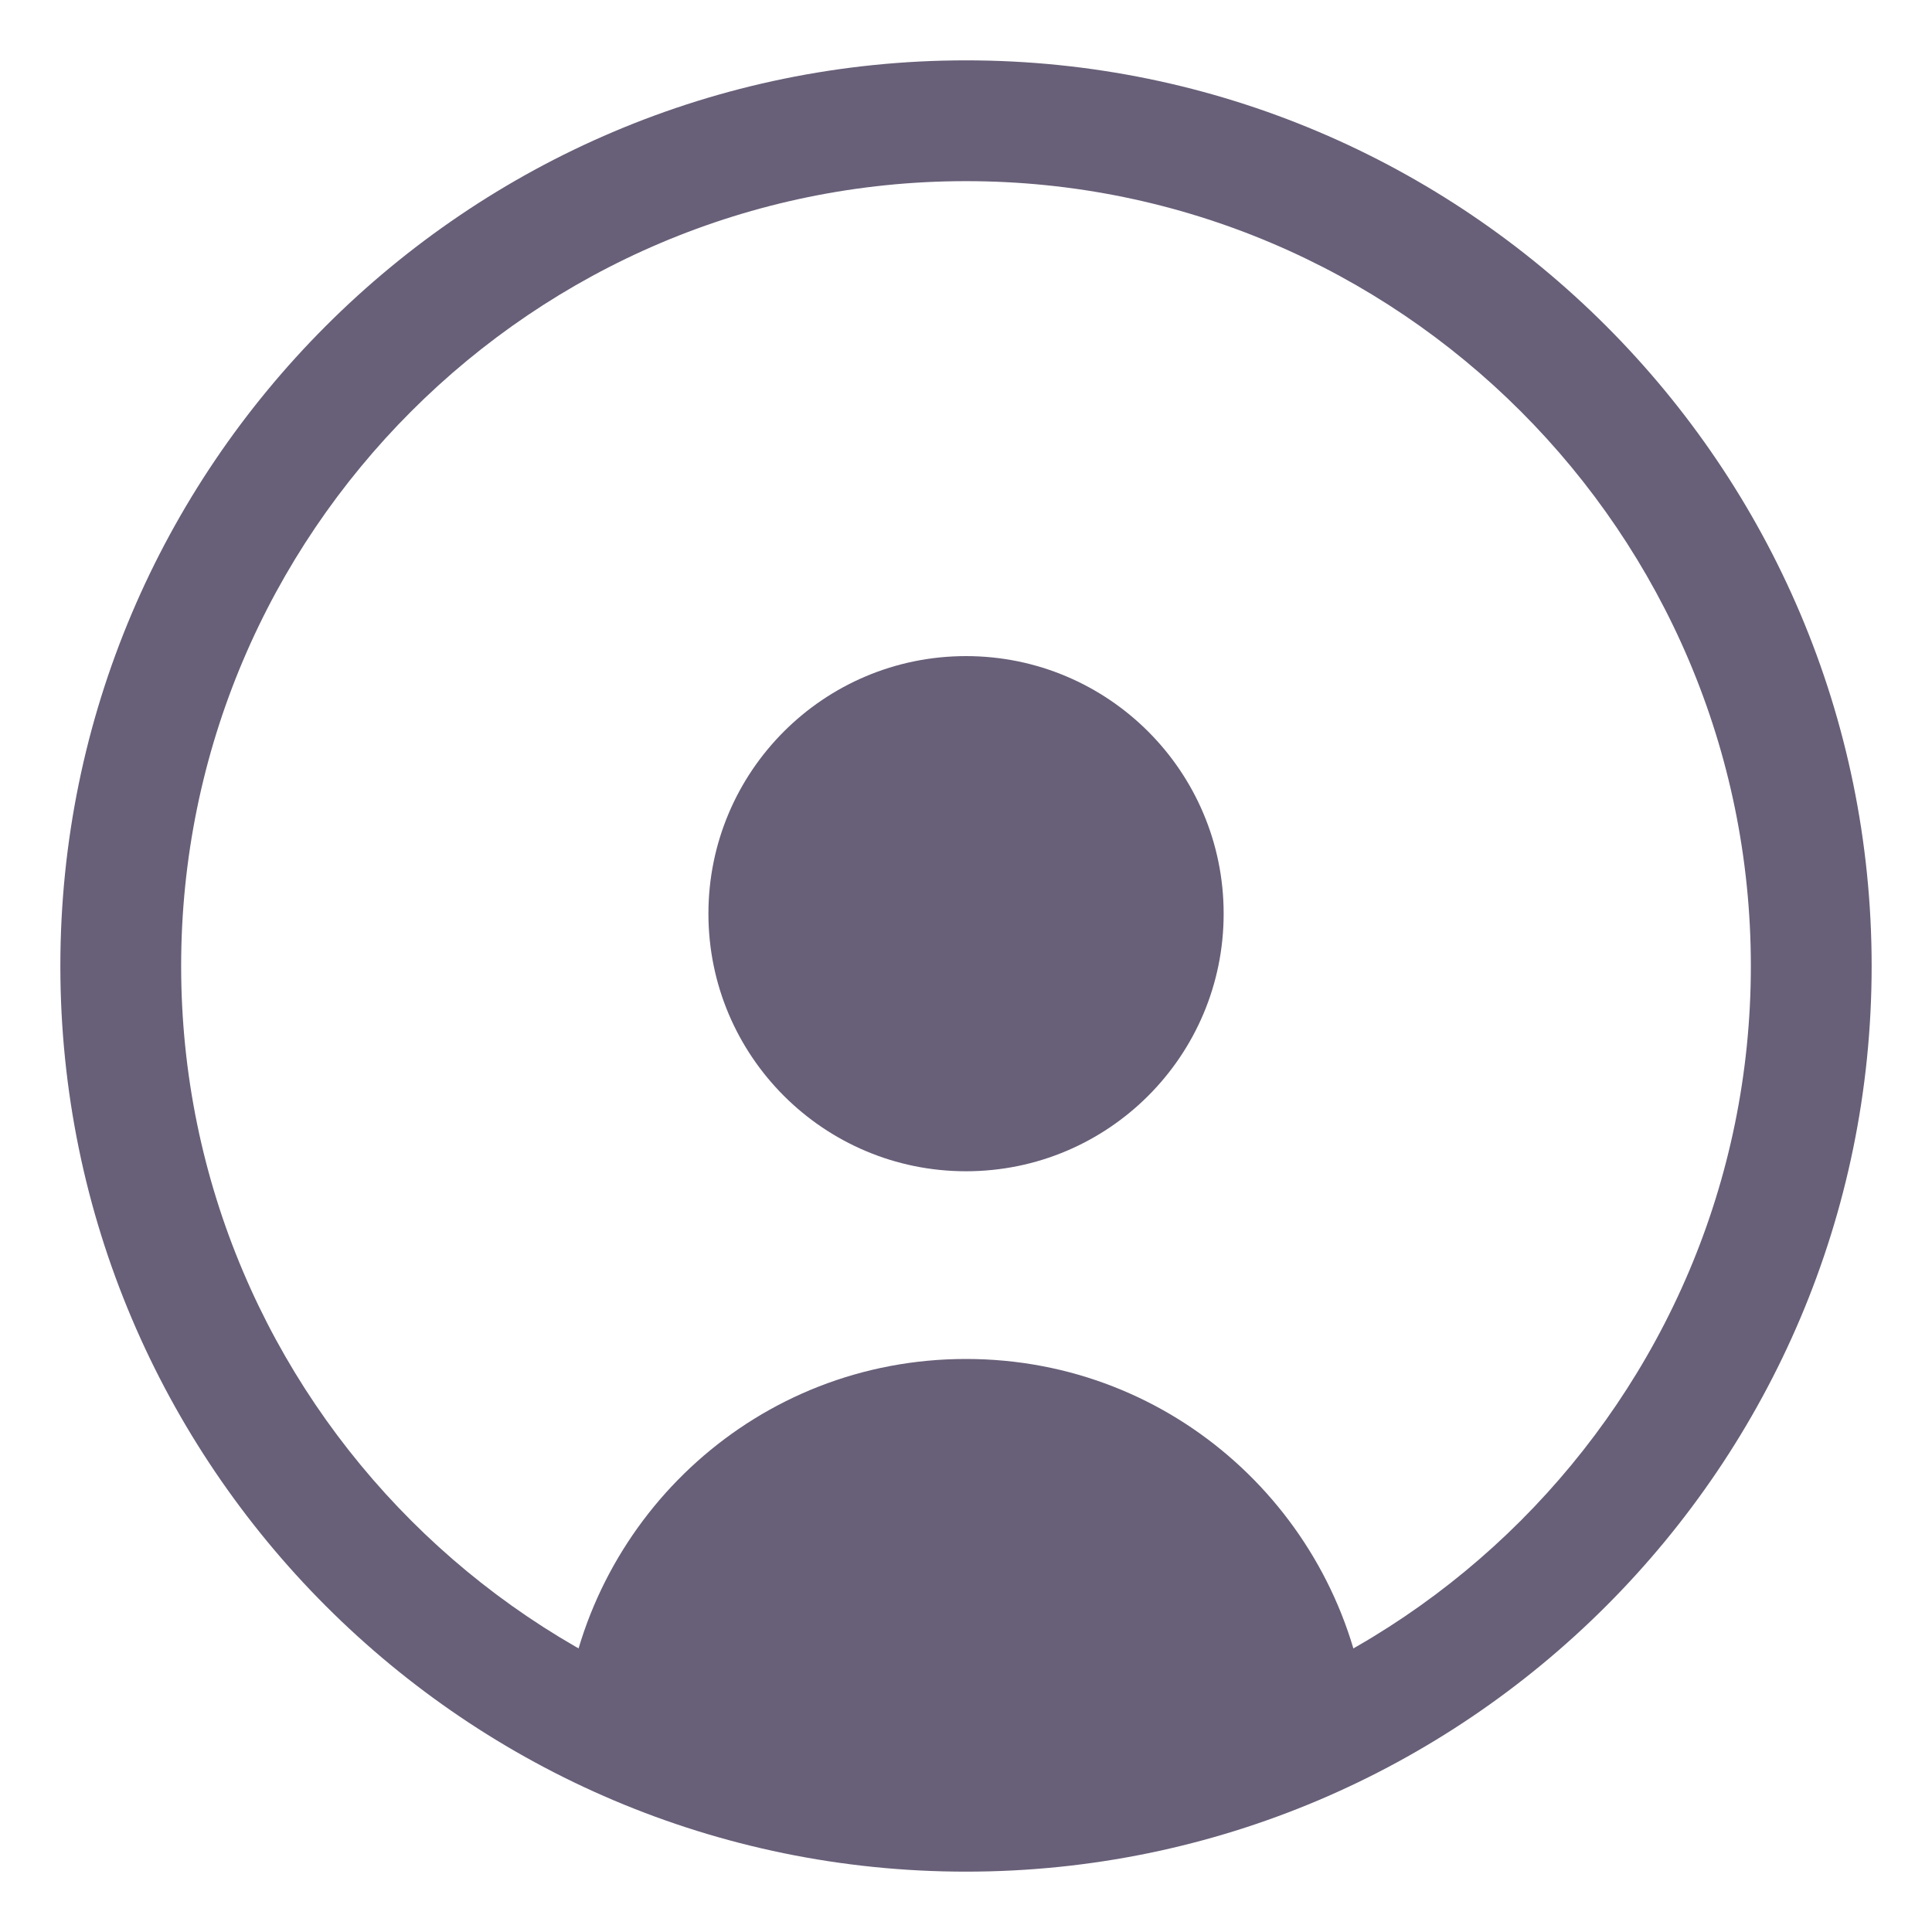 <svg width="25" height="25" viewBox="0 0 25 25" fill="none" xmlns="http://www.w3.org/2000/svg">
<g clip-path="url(#clip0_270_633)">
<path d="M12.5 24.219C6.038 24.219 0.781 18.962 0.781 12.5C0.781 6.038 6.038 0.781 12.5 0.781C18.962 0.781 24.219 6.038 24.219 12.5C24.219 18.962 18.962 24.219 12.5 24.219ZM12.5 2.344C6.9 2.344 2.344 6.9 2.344 12.5C2.344 18.1 6.9 22.656 12.5 22.656C18.1 22.656 22.656 18.1 22.656 12.5C22.656 6.9 18.1 2.344 12.5 2.344Z" fill="#685F78"/>
<path d="M12.5 15.156C14.341 15.156 15.834 13.664 15.834 11.823C15.834 9.982 14.341 8.49 12.5 8.49C10.659 8.49 9.167 9.982 9.167 11.823C9.167 13.664 10.659 15.156 12.5 15.156Z" fill="#685F78"/>
<path d="M12.5 23.438C14.376 23.438 16.141 22.964 17.683 22.132C17.352 19.609 15.199 17.585 12.5 17.585C9.8 17.585 7.648 19.609 7.316 22.132C8.859 22.964 10.624 23.438 12.5 23.438Z" fill="#685F78"/>
</g>
<defs>
<clipPath id="clip0_270_633">
<rect width="25" height="25" fill="white"/>
</clipPath>
</defs>
</svg>
